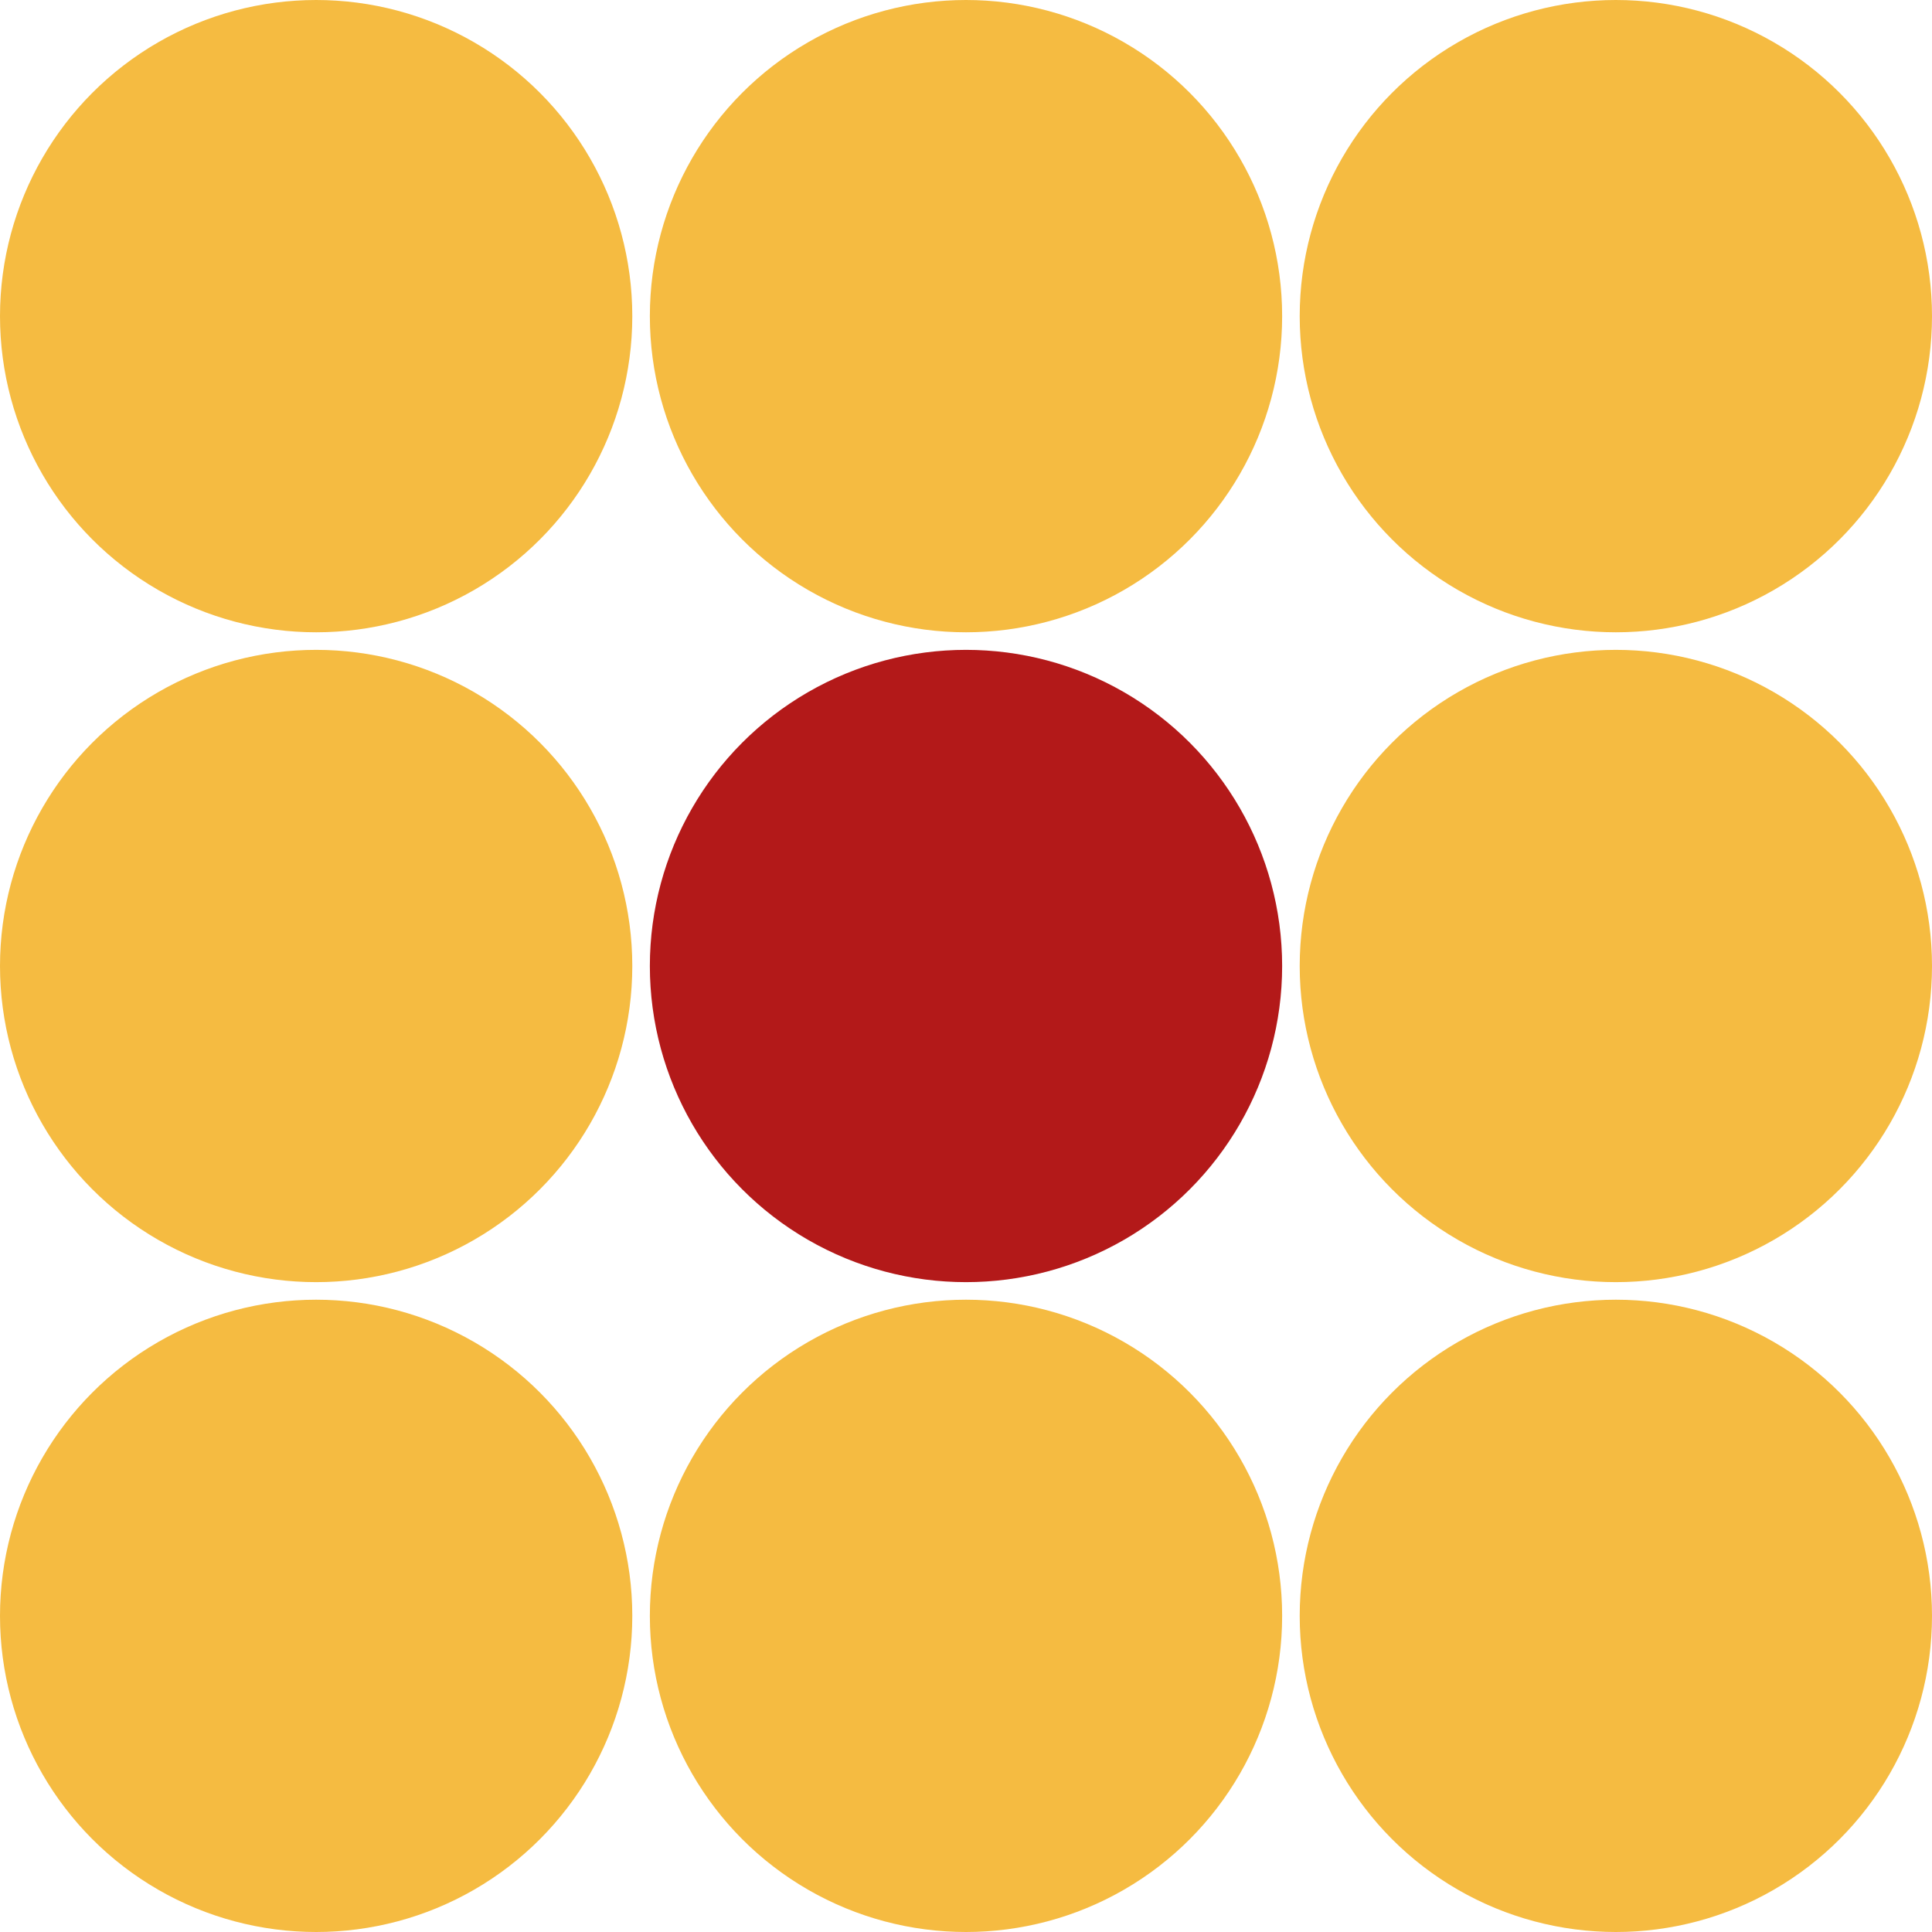 <?xml version="1.0" encoding="UTF-8"?>
<svg width="110px" height="110px" viewBox="0 0 110 110" version="1.1" xmlns="http://www.w3.org/2000/svg" xmlns:xlink="http://www.w3.org/1999/xlink">
    <title>cha_com_ICON</title>
    <g id="Pages" stroke="none" stroke-width="1" fill="none" fill-rule="evenodd">
        <g id="level1_PROMO_about_CAIS" transform="translate(-1349, -3923)">
            <g id="why_cais" transform="translate(78, 3328)">
                <g id="cha_com_ICON" transform="translate(1271, 595)">
                    <circle id="Oval" fill="#F5BB41" cx="55" cy="18" r="18"></circle>
                    <circle id="Oval-Copy-2" fill="#F5BB41" cx="92" cy="18" r="18"></circle>
                    <circle id="Oval-Copy" fill="#F5BB41" cx="18" cy="18" r="18"></circle>
                    <circle id="Oval-Copy-7" fill="#B31919" cx="55" cy="55" r="18"></circle>
                    <circle id="Oval-Copy-4" fill="#F5BB41" cx="92" cy="55" r="18"></circle>
                    <circle id="Oval-Copy-3" fill="#F5BB41" cx="18" cy="55" r="18"></circle>
                    <circle id="Oval-Copy-10" fill="#F5BB41" cx="55" cy="92" r="18"></circle>
                    <circle id="Oval-Copy-9" fill="#F5BB41" cx="92" cy="92" r="18"></circle>
                    <circle id="Oval-Copy-8" fill="#F5BB41" cx="18" cy="92" r="18"></circle>
                </g>
            </g>
        </g>
    </g>
</svg>